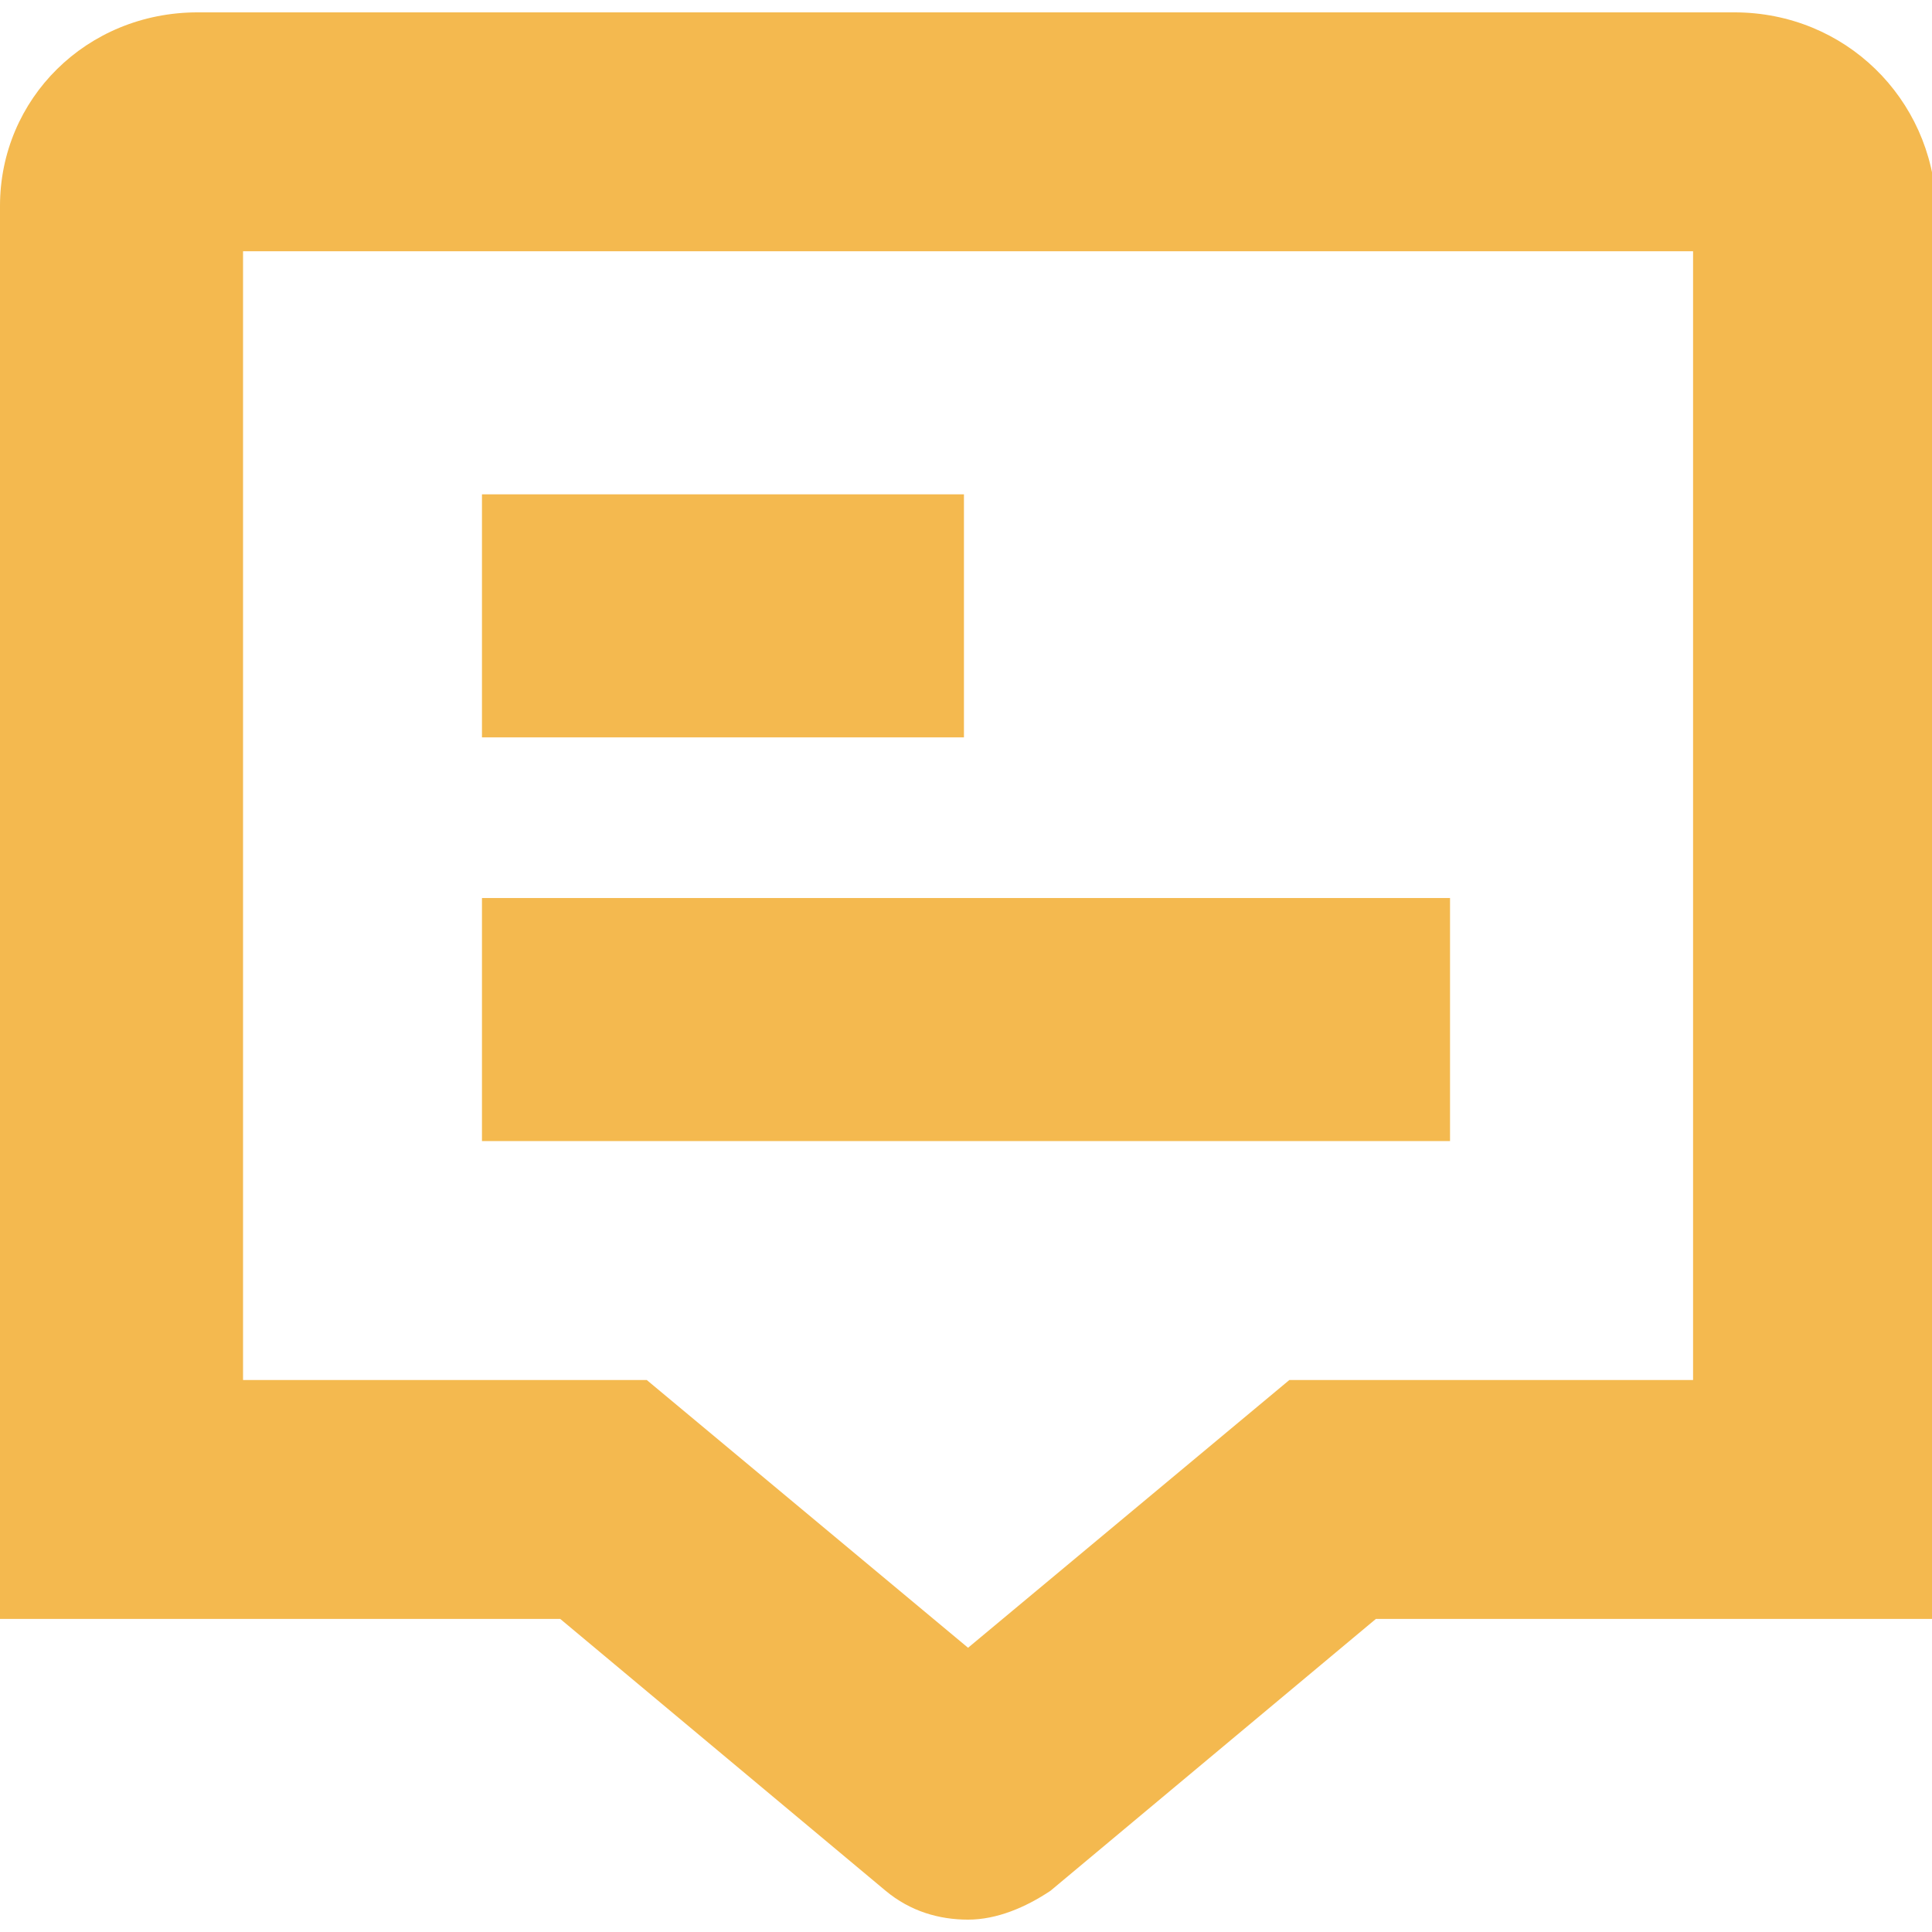 <svg xmlns="http://www.w3.org/2000/svg" xmlns:xlink="http://www.w3.org/1999/xlink" id="Isolation_Mode" x="0px" y="0px" viewBox="0 0 46.9 46.9" style="enable-background:new 0 0 46.9 46.9;" xml:space="preserve"><style type="text/css">	.st0{fill:#F4B94F;}</style><g>	<path class="st0" d="M42.1,0.3H4.8C2.1,0.3,0,2.4,0,5v34.3h13.6l7.9,6.6c0.6,0.5,1.3,0.7,2,0.7c0.7,0,1.4-0.3,2-0.7l7.9-6.6h13.6V5  C46.9,2.4,44.8,0.3,42.1,0.3z M41.1,33.5h-9.8L23.5,40l-7.8-6.5H5.9V6.1h35.2V33.5z"></path>	<rect x="11.7" y="12" class="st0" width="11.7" height="5.9"></rect>	<rect x="11.7" y="21.8" class="st0" width="23.5" height="5.9"></rect></g></svg>